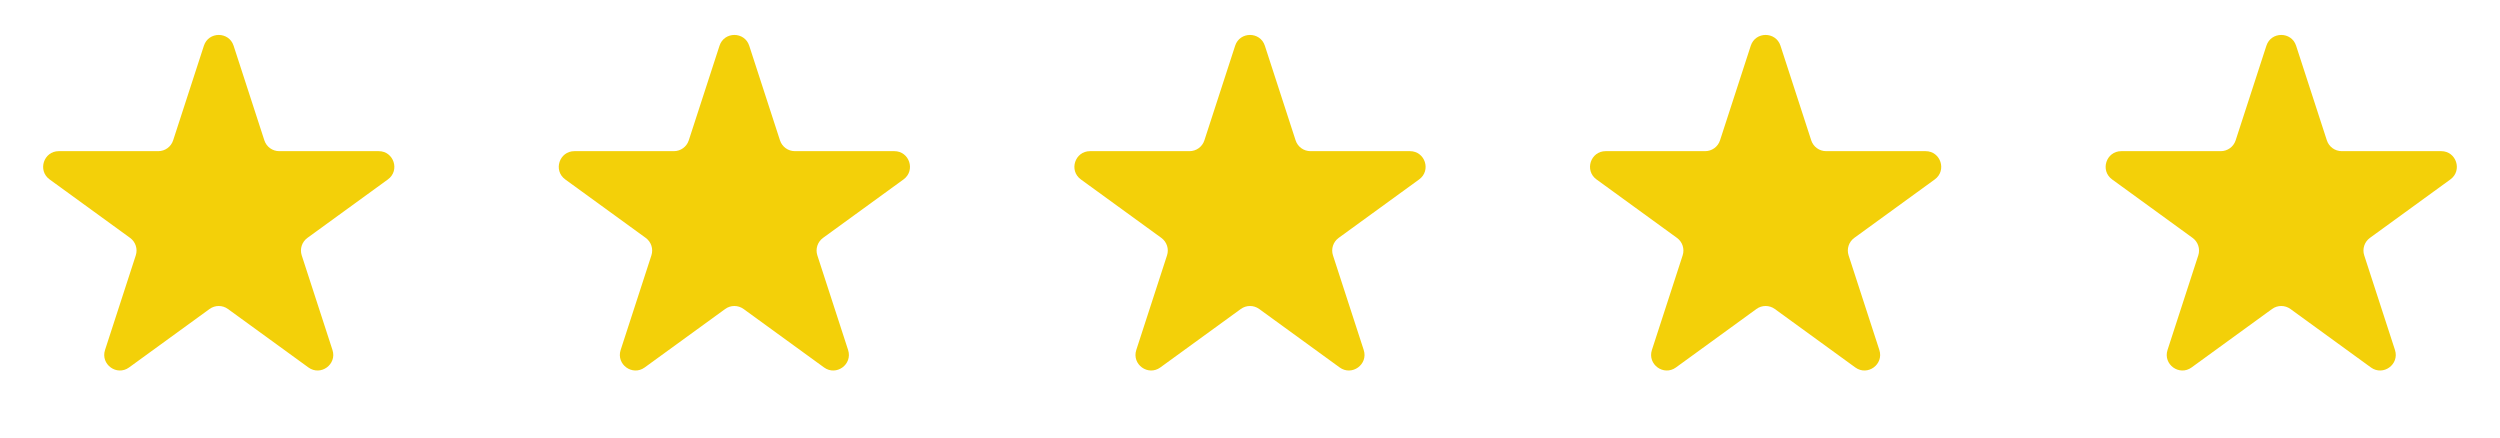 <svg xmlns="http://www.w3.org/2000/svg" width="160" height="28" viewBox="0 0 160 28" fill="none"><path d="M13.049 2.927C13.348 2.006 14.652 2.006 14.951 2.927L16.919 8.983C17.053 9.395 17.436 9.674 17.87 9.674H24.237C25.206 9.674 25.609 10.913 24.825 11.483L19.674 15.225C19.323 15.48 19.176 15.931 19.31 16.343L21.278 22.399C21.577 23.32 20.523 24.087 19.739 23.517L14.588 19.775C14.237 19.52 13.763 19.52 13.412 19.775L8.261 23.517C7.477 24.087 6.423 23.32 6.722 22.399L8.69 16.343C8.824 15.931 8.677 15.48 8.326 15.225L3.175 11.483C2.391 10.913 2.794 9.674 3.763 9.674H10.13C10.563 9.674 10.947 9.395 11.081 8.983L13.049 2.927Z" fill="#F3D009"></path><path d="M46.049 2.927C46.348 2.006 47.652 2.006 47.951 2.927L49.919 8.983C50.053 9.395 50.437 9.674 50.87 9.674H57.237C58.206 9.674 58.609 10.913 57.825 11.483L52.674 15.225C52.323 15.48 52.176 15.931 52.31 16.343L54.278 22.399C54.577 23.32 53.523 24.087 52.739 23.517L47.588 19.775C47.237 19.52 46.763 19.52 46.412 19.775L41.261 23.517C40.477 24.087 39.423 23.32 39.722 22.399L41.69 16.343C41.824 15.931 41.677 15.48 41.326 15.225L36.175 11.483C35.391 10.913 35.794 9.674 36.763 9.674H43.13C43.563 9.674 43.947 9.395 44.081 8.983L46.049 2.927Z" fill="#F3D009"></path><path d="M79.049 2.927C79.348 2.006 80.652 2.006 80.951 2.927L82.919 8.983C83.053 9.395 83.436 9.674 83.87 9.674H90.237C91.206 9.674 91.609 10.913 90.825 11.483L85.674 15.225C85.323 15.48 85.176 15.931 85.31 16.343L87.278 22.399C87.577 23.32 86.523 24.087 85.739 23.517L80.588 19.775C80.237 19.52 79.763 19.52 79.412 19.775L74.261 23.517C73.477 24.087 72.423 23.32 72.722 22.399L74.69 16.343C74.824 15.931 74.677 15.48 74.326 15.225L69.175 11.483C68.391 10.913 68.794 9.674 69.763 9.674H76.13C76.564 9.674 76.947 9.395 77.081 8.983L79.049 2.927Z" fill="#F3D009"></path><path d="M112.049 2.927C112.348 2.006 113.652 2.006 113.951 2.927L115.919 8.983C116.053 9.395 116.437 9.674 116.87 9.674H123.237C124.206 9.674 124.609 10.913 123.825 11.483L118.674 15.225C118.323 15.48 118.176 15.931 118.31 16.343L120.278 22.399C120.577 23.32 119.523 24.087 118.739 23.517L113.588 19.775C113.237 19.52 112.763 19.52 112.412 19.775L107.261 23.517C106.477 24.087 105.423 23.32 105.722 22.399L107.69 16.343C107.824 15.931 107.677 15.48 107.326 15.225L102.175 11.483C101.391 10.913 101.794 9.674 102.763 9.674H109.13C109.563 9.674 109.947 9.395 110.081 8.983L112.049 2.927Z" fill="#F3D009"></path><path d="M145.049 2.927C145.348 2.006 146.652 2.006 146.951 2.927L148.919 8.983C149.053 9.395 149.437 9.674 149.87 9.674H156.237C157.206 9.674 157.609 10.913 156.825 11.483L151.674 15.225C151.323 15.48 151.176 15.931 151.31 16.343L153.278 22.399C153.577 23.32 152.523 24.087 151.739 23.517L146.588 19.775C146.237 19.52 145.763 19.52 145.412 19.775L140.261 23.517C139.477 24.087 138.423 23.32 138.722 22.399L140.69 16.343C140.824 15.931 140.677 15.48 140.326 15.225L135.175 11.483C134.391 10.913 134.794 9.674 135.763 9.674H142.13C142.563 9.674 142.947 9.395 143.081 8.983L145.049 2.927Z" fill="#F3D009"></path></svg>